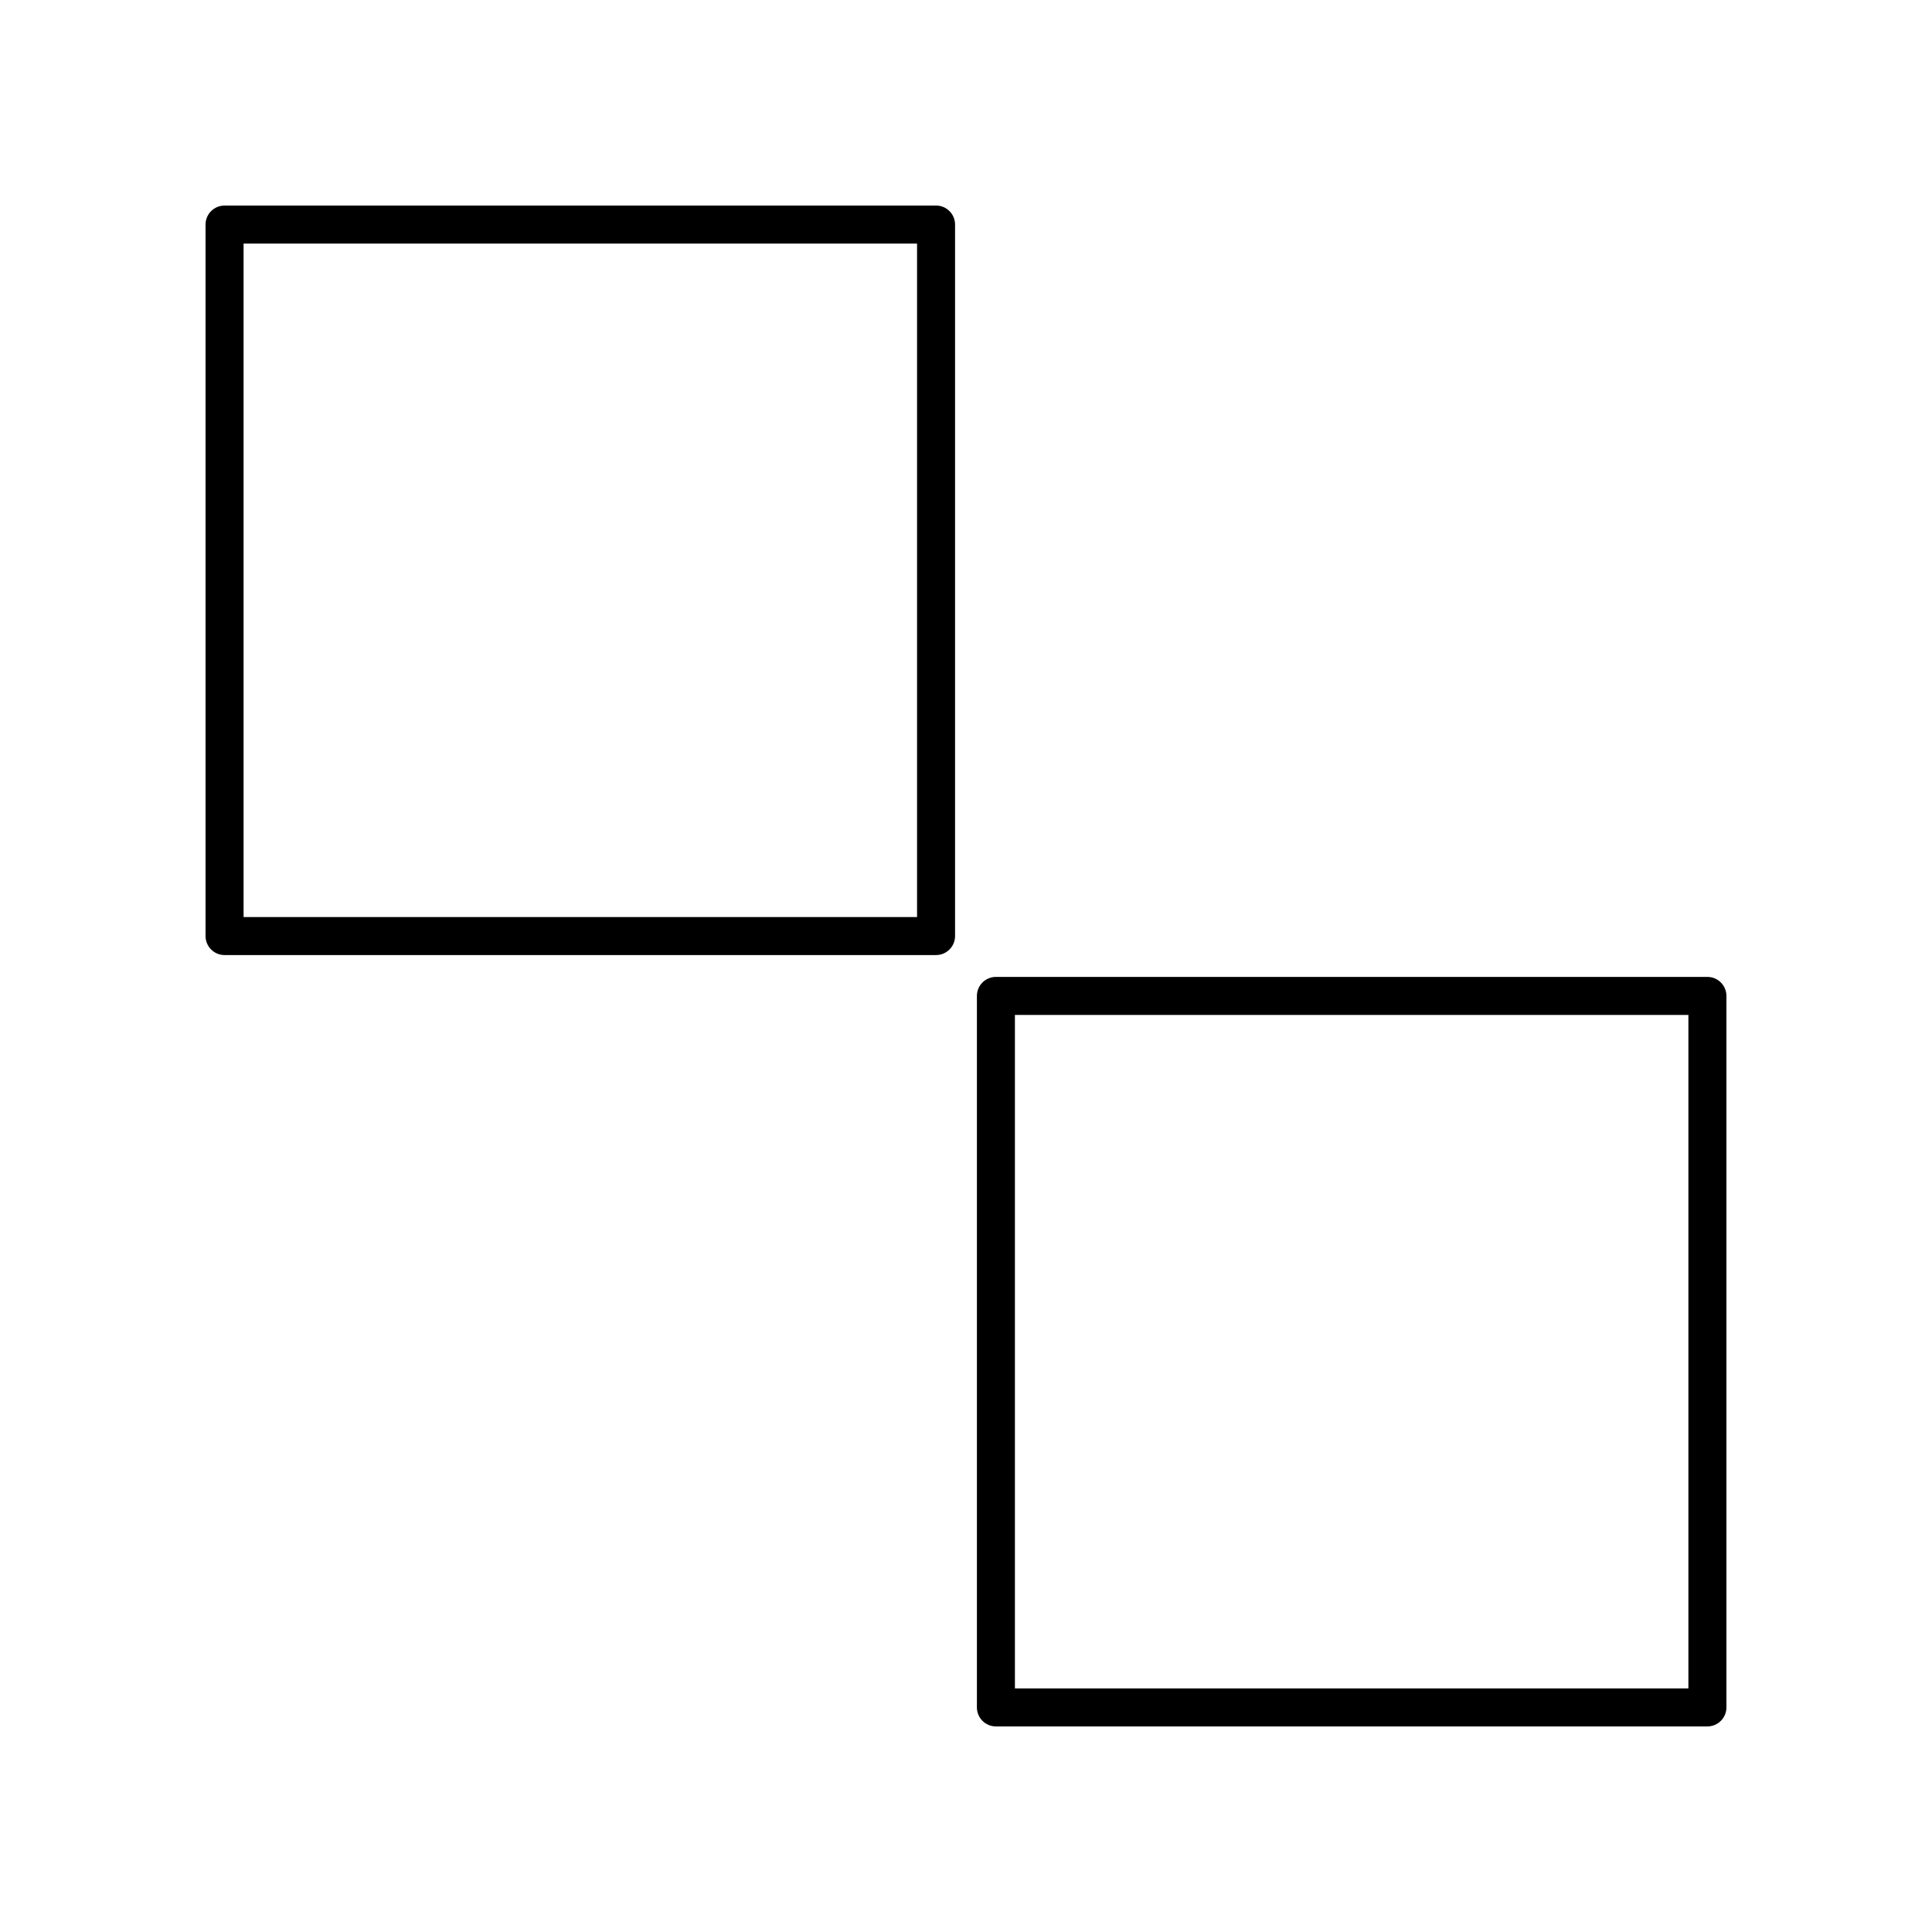 <?xml version="1.0" encoding="UTF-8"?>
<!-- Uploaded to: SVG Repo, www.svgrepo.com, Generator: SVG Repo Mixer Tools -->
<svg fill="#000000" width="800px" height="800px" version="1.1" viewBox="144 144 512 512" xmlns="http://www.w3.org/2000/svg">
 <g>
  <path d="m203.51 397.1h188.55c2.781 0 5.039-2.254 5.039-5.039v-188.55c0-2.781-2.254-5.039-5.039-5.039l-188.55 0.004c-2.781 0-5.039 2.254-5.039 5.039v188.55c0.004 2.781 2.258 5.035 5.039 5.035zm5.039-188.55h178.48v178.48h-178.48z"/>
  <path d="m402.89 407.93v188.55c0 2.781 2.254 5.039 5.039 5.039h188.55c2.781 0 5.039-2.254 5.039-5.039v-188.55c0-2.781-2.254-5.039-5.039-5.039h-188.55c-2.785 0-5.039 2.254-5.039 5.039zm10.074 5.035h178.48v178.48h-178.48z"/>
 </g>
</svg>